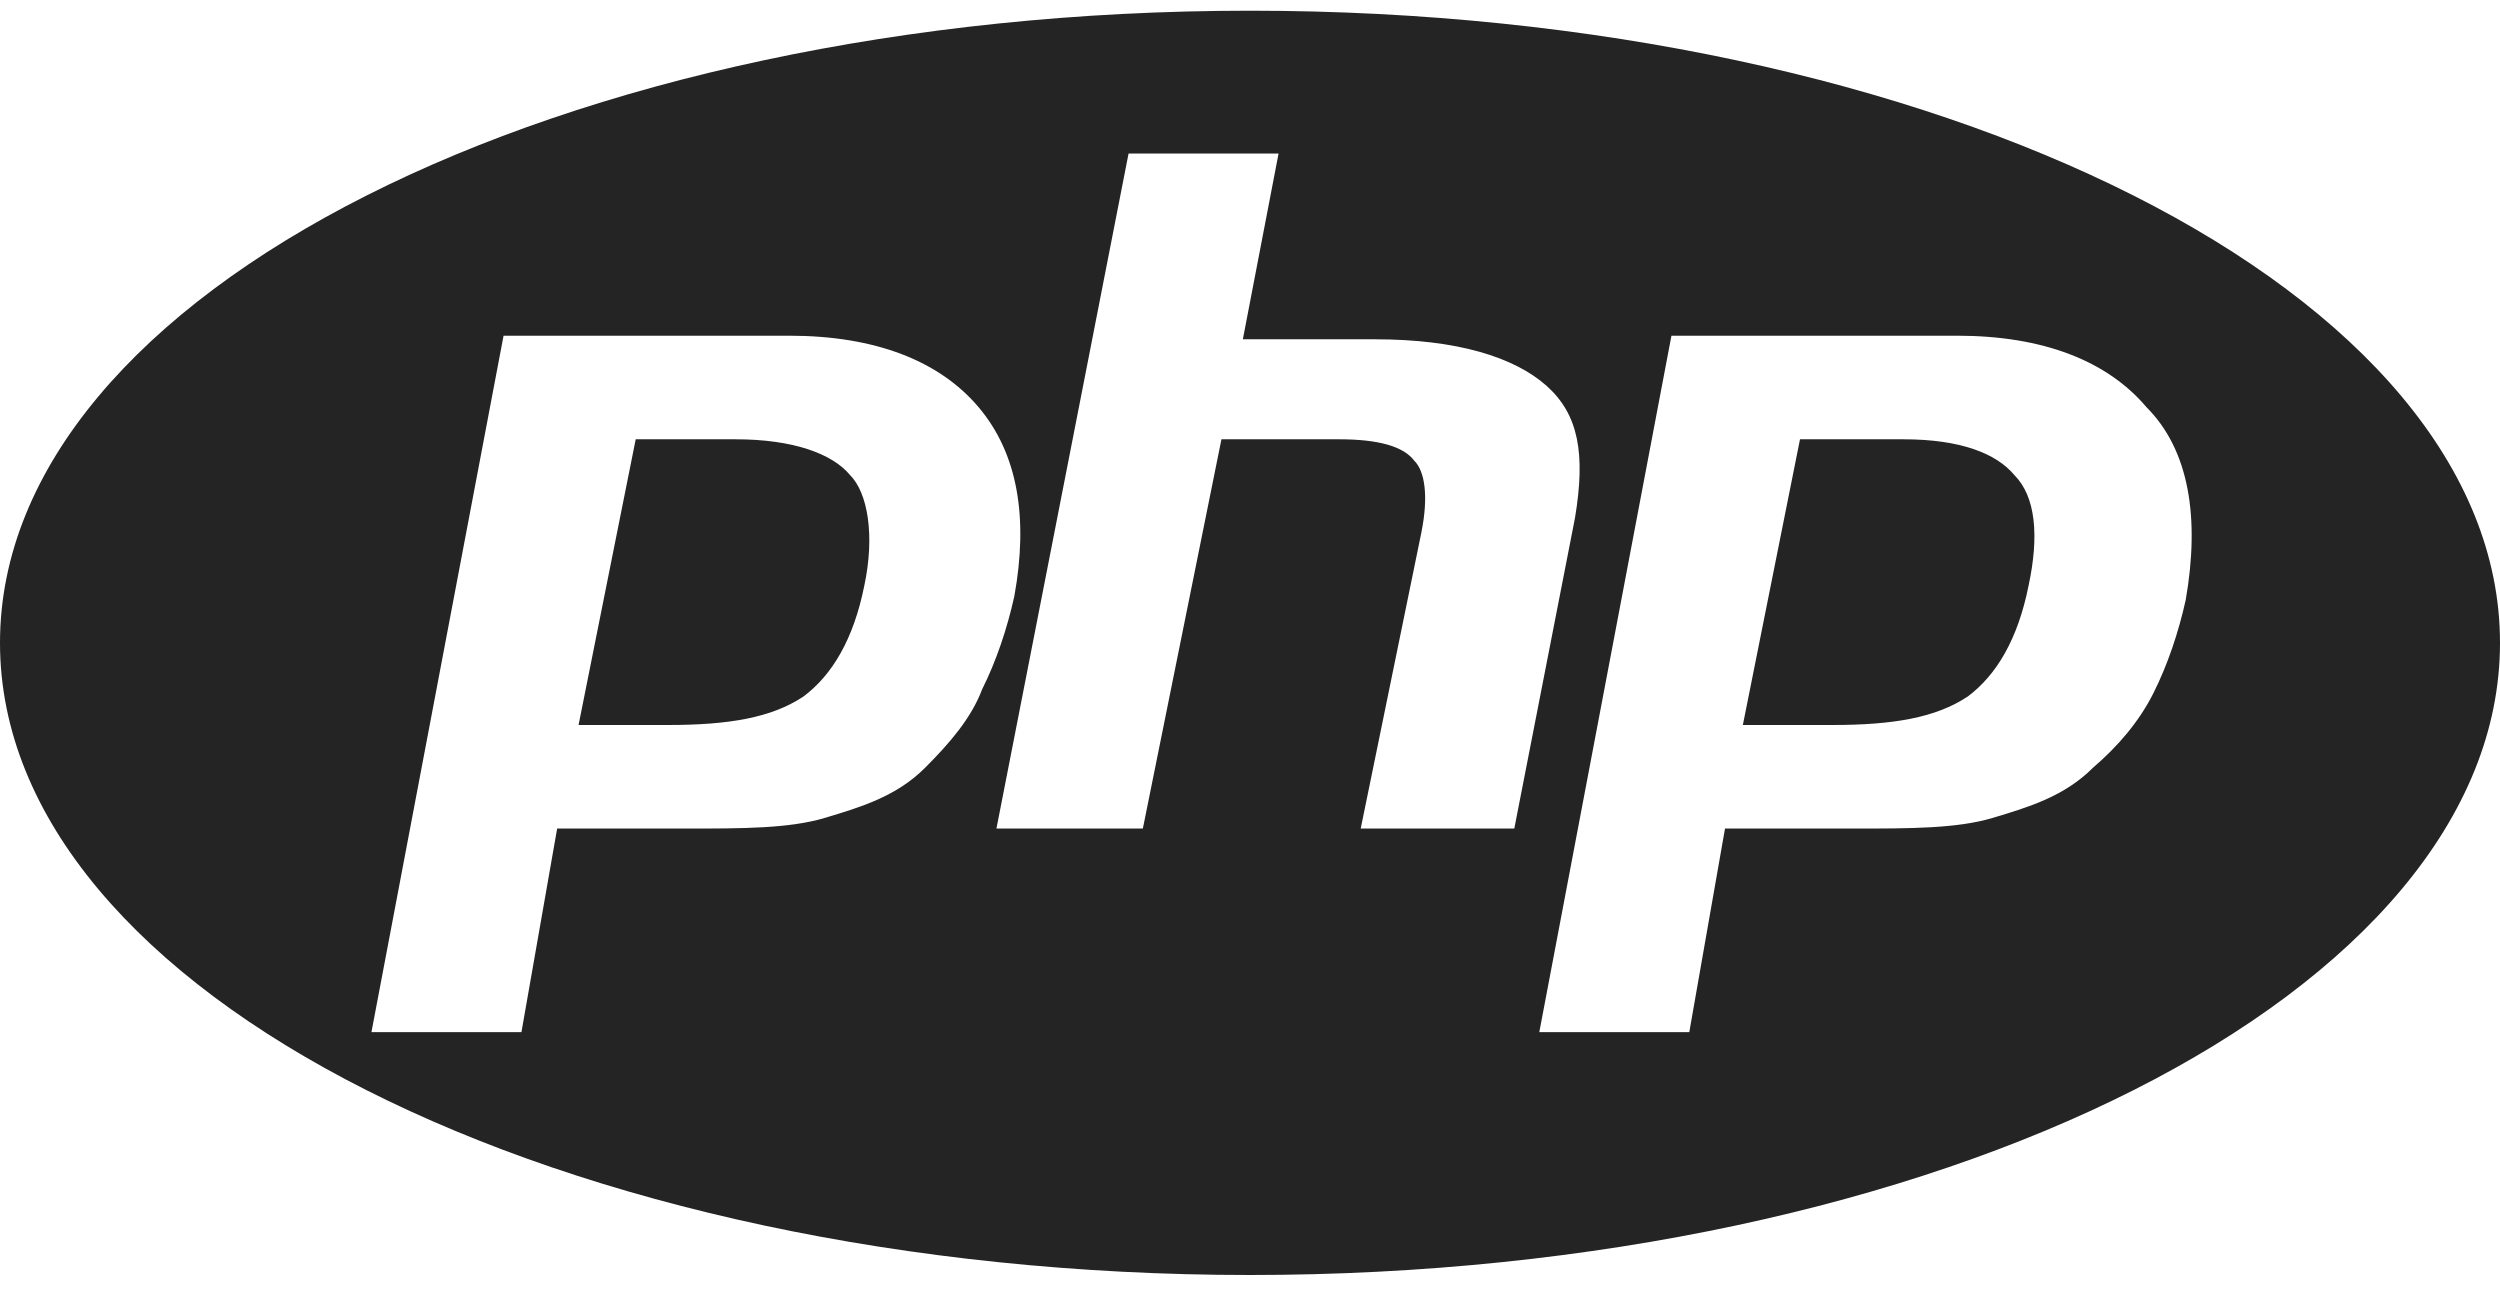 <?xml version="1.0" encoding="UTF-8" standalone="no"?>
<svg width="85px" height="44px" viewBox="0 0 85 44" version="1.1" xmlns="http://www.w3.org/2000/svg" xmlns:xlink="http://www.w3.org/1999/xlink">
    <!-- Generator: Sketch 43.1 (39012) - http://www.bohemiancoding.com/sketch -->
    <title>php</title>
    <desc>Created with Sketch.</desc>
    <defs></defs>
    <g id="Page-1" stroke="none" stroke-width="1" fill="none" fill-rule="evenodd">
        <g id="php" fill-rule="nonzero" fill="#242424">
            <path d="M42.5,0.364 C19.064,0.364 0,9.957 0,21.857 C0,33.757 19.064,43.35 42.5,43.35 C65.936,43.35 85,33.757 85,21.857 C85,9.957 65.936,0.364 42.5,0.364 Z M31.45,26.107 C30.479,27.079 29.264,27.443 28.05,27.807 C26.836,28.171 25.257,28.171 23.314,28.171 L18.943,28.171 L17.729,35.093 L12.629,35.093 L17.121,11.414 L26.836,11.414 C29.75,11.414 31.936,12.264 33.271,13.843 C34.607,15.421 34.971,17.607 34.486,20.279 C34.243,21.371 33.879,22.464 33.393,23.436 C33.029,24.407 32.3,25.257 31.45,26.107 Z M46.264,28.171 L48.329,18.093 C48.571,16.879 48.45,16.029 48.086,15.664 C47.721,15.179 46.871,14.936 45.536,14.936 L41.529,14.936 L38.857,28.171 L33.879,28.171 L38.371,5.221 L43.471,5.221 L42.257,11.536 L46.75,11.536 C49.543,11.536 51.486,12.143 52.579,13.114 C53.671,14.086 53.914,15.421 53.55,17.607 L51.486,28.171 L46.264,28.171 Z M74.314,20.4 C74.071,21.493 73.707,22.586 73.221,23.557 C72.736,24.529 72.007,25.379 71.157,26.107 C70.186,27.079 68.971,27.443 67.757,27.807 C66.543,28.171 64.964,28.171 63.021,28.171 L58.65,28.171 L57.436,35.093 L52.336,35.093 L56.829,11.414 L66.543,11.414 C69.457,11.414 71.643,12.264 72.979,13.843 C74.436,15.3 74.8,17.607 74.314,20.4 Z M64.721,14.936 L61.2,14.936 L59.257,24.65 L62.293,24.65 C64.357,24.65 65.814,24.407 66.907,23.679 C67.879,22.95 68.607,21.736 68.971,19.914 C69.336,18.214 69.214,16.879 68.486,16.15 C67.879,15.421 66.664,14.936 64.721,14.936 Z M25.014,14.936 L21.614,14.936 L19.671,24.65 L22.707,24.65 C24.771,24.65 26.229,24.407 27.321,23.679 C28.293,22.95 29.021,21.736 29.386,19.914 C29.75,18.214 29.507,16.757 28.9,16.15 C28.293,15.421 26.957,14.936 25.014,14.936 Z" id="Shape"></path>
        </g>
    </g>
</svg>